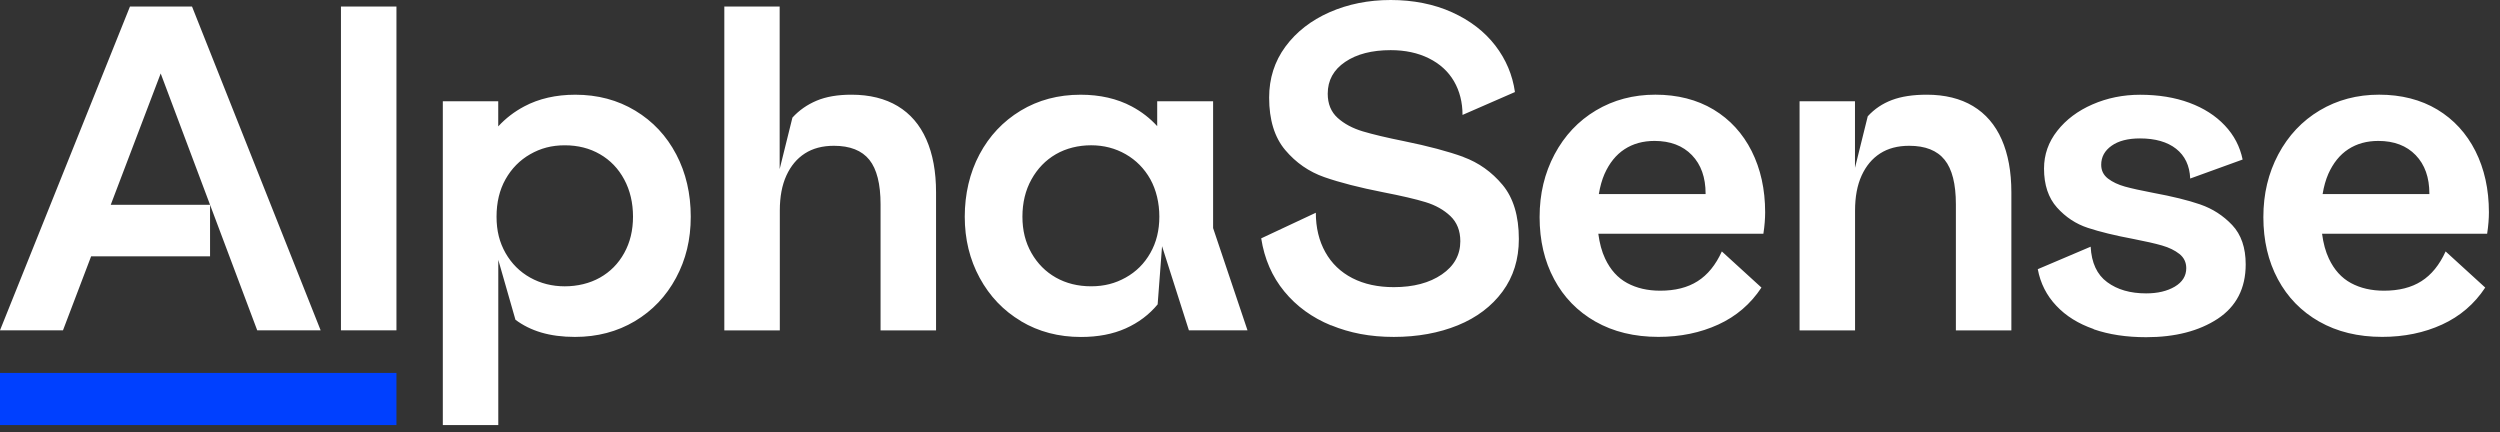 <svg xmlns="http://www.w3.org/2000/svg" width="133" height="23" viewBox="0 0 133 23" fill="none">
<rect x="0" y="0" width="133" height="23" fill="#333333" stroke="none"/>
<path d="M10.216 0.349L17.058 17.573H13.684L8.549 3.908L5.891 10.896H11.175V13.636H4.848L3.351 17.572H0L6.914 0.349H10.216ZM18.139 17.573H21.091V0.349H18.139V17.573ZM35.976 8.213C36.492 9.197 36.748 10.302 36.748 11.527C36.748 12.752 36.488 13.808 35.964 14.784C35.44 15.76 34.709 16.529 33.774 17.087C32.836 17.645 31.772 17.924 30.588 17.924C29.918 17.924 29.318 17.845 28.794 17.69C28.27 17.535 27.814 17.305 27.422 17.011L26.509 13.825V22.613H23.558V5.389H26.506V6.724C26.899 6.297 27.359 5.942 27.889 5.661C28.669 5.246 29.578 5.039 30.607 5.039C31.794 5.039 32.858 5.321 33.796 5.887C34.735 6.453 35.459 7.229 35.975 8.213H35.976ZM33.676 11.526C33.676 10.799 33.522 10.128 33.208 9.547C32.896 8.966 32.466 8.521 31.919 8.205C31.372 7.888 30.747 7.73 30.046 7.73C29.345 7.73 28.76 7.888 28.206 8.205C27.652 8.522 27.215 8.967 26.894 9.536C26.574 10.105 26.416 10.768 26.416 11.527C26.416 12.285 26.574 12.895 26.894 13.461C27.215 14.022 27.652 14.46 28.206 14.769C28.76 15.078 29.375 15.232 30.046 15.232C30.716 15.232 31.372 15.078 31.919 14.769C32.465 14.46 32.895 14.027 33.208 13.461C33.521 12.899 33.676 12.254 33.676 11.527V11.526ZM47.759 5.645C47.085 5.242 46.267 5.038 45.297 5.038C44.562 5.038 43.948 5.144 43.446 5.355C42.945 5.566 42.515 5.864 42.157 6.256L41.478 8.997V0.349H38.526L38.534 0.352V17.576H41.486V11.201C41.486 10.469 41.602 9.851 41.836 9.338C42.07 8.826 42.398 8.434 42.82 8.163C43.242 7.892 43.754 7.756 44.365 7.756C45.221 7.756 45.85 8.005 46.25 8.502C46.646 8.996 46.846 9.788 46.846 10.873V17.576H49.798V10.236C49.798 9.132 49.625 8.193 49.281 7.417C48.938 6.64 48.429 6.048 47.758 5.645H47.759ZM64.538 12.137L66.367 17.573H63.249L61.821 13.098L61.587 16.193C61.135 16.739 60.569 17.166 59.886 17.471C59.204 17.776 58.412 17.927 57.507 17.927C56.32 17.927 55.257 17.648 54.322 17.091V17.087C53.383 16.529 52.651 15.76 52.12 14.784C51.589 13.808 51.325 12.722 51.325 11.527C51.325 10.332 51.585 9.197 52.109 8.213C52.632 7.229 53.364 6.453 54.299 5.887C55.237 5.321 56.297 5.039 57.488 5.039C58.517 5.039 59.426 5.246 60.206 5.661C60.728 5.939 61.18 6.289 61.563 6.71V5.389H64.537V12.137H64.538ZM61.677 11.526C61.677 10.799 61.514 10.108 61.198 9.535C60.878 8.966 60.44 8.521 59.886 8.204C59.332 7.887 58.718 7.729 58.047 7.729C57.376 7.729 56.72 7.887 56.173 8.204C55.626 8.521 55.193 8.969 54.873 9.546C54.552 10.122 54.393 10.786 54.393 11.525C54.393 12.264 54.551 12.893 54.873 13.459C55.193 14.021 55.626 14.458 56.173 14.767C56.72 15.076 57.345 15.231 58.047 15.231C58.749 15.231 59.332 15.076 59.886 14.767C60.441 14.458 60.878 14.025 61.198 13.459C61.519 12.898 61.677 12.252 61.677 11.525V11.526ZM77.85 8.348C77.04 8.054 75.984 7.772 74.687 7.508C73.767 7.323 73.037 7.149 72.497 6.988C71.958 6.825 71.513 6.588 71.162 6.272C70.812 5.955 70.635 5.525 70.635 4.987C70.635 4.274 70.944 3.713 71.562 3.294C72.177 2.876 72.987 2.668 73.986 2.668C74.752 2.668 75.43 2.812 76.015 3.102C76.599 3.392 77.043 3.796 77.35 4.319C77.655 4.844 77.806 5.443 77.806 6.114L80.595 4.897C80.467 3.992 80.12 3.166 79.551 2.424C78.982 1.685 78.216 1.093 77.255 0.656C76.294 0.219 75.174 0 73.987 0C72.8 0 71.714 0.219 70.73 0.652C69.746 1.086 68.962 1.697 68.385 2.48C67.808 3.264 67.518 4.169 67.518 5.195C67.518 6.375 67.805 7.306 68.373 7.981C68.942 8.655 69.636 9.138 70.458 9.425C71.28 9.712 72.321 9.979 73.586 10.228C74.556 10.417 75.305 10.59 75.837 10.753C76.369 10.915 76.81 11.163 77.161 11.495C77.511 11.83 77.689 12.275 77.689 12.833C77.689 13.56 77.36 14.153 76.704 14.601C76.048 15.05 75.196 15.276 74.149 15.276C73.308 15.276 72.573 15.118 71.947 14.797C71.325 14.477 70.843 14.017 70.507 13.414C70.172 12.815 70.002 12.114 70.002 11.318L67.096 12.68C67.265 13.772 67.677 14.715 68.324 15.503C68.973 16.295 69.802 16.895 70.808 17.309V17.302C71.819 17.716 72.885 17.924 74.149 17.924C75.412 17.924 76.55 17.716 77.557 17.306C78.563 16.895 79.359 16.292 79.936 15.508C80.512 14.724 80.803 13.793 80.803 12.718C80.803 11.49 80.512 10.528 79.936 9.835C79.359 9.144 78.662 8.651 77.851 8.353L77.85 8.348ZM93.189 8.039C93.664 8.985 93.906 10.071 93.906 11.296C93.906 11.466 93.898 11.647 93.883 11.831C93.868 12.016 93.846 12.22 93.812 12.434H85.03C85.096 12.938 85.216 13.387 85.394 13.761C85.676 14.357 86.065 14.787 86.566 15.058C87.067 15.329 87.652 15.465 88.323 15.465C89.118 15.465 89.782 15.299 90.313 14.96C90.845 14.624 91.275 14.096 91.602 13.376L93.709 15.299C93.132 16.173 92.367 16.829 91.413 17.266C90.459 17.703 89.397 17.922 88.228 17.922C86.947 17.922 85.831 17.651 84.877 17.108L84.881 17.112C83.928 16.569 83.192 15.815 82.68 14.854C82.163 13.893 81.907 12.792 81.907 11.551C81.907 10.311 82.171 9.214 82.702 8.211C83.234 7.212 83.969 6.432 84.904 5.874C85.842 5.316 86.894 5.037 88.067 5.037C89.239 5.037 90.283 5.301 91.162 5.829C92.036 6.357 92.711 7.092 93.189 8.038V8.039ZM85.359 9.257C85.224 9.57 85.124 9.925 85.058 10.325H90.738C90.738 10.316 90.738 10.309 90.738 10.302C90.738 9.442 90.497 8.759 90.011 8.254C89.524 7.75 88.86 7.497 88.02 7.497C87.409 7.497 86.878 7.644 86.426 7.938C85.974 8.232 85.619 8.674 85.359 9.258L85.359 9.257ZM104.966 5.645C104.295 5.242 103.473 5.038 102.504 5.038C101.769 5.038 101.154 5.132 100.653 5.32C100.151 5.509 99.722 5.795 99.364 6.187L98.685 8.928V5.388H95.737V17.576H98.689V11.201C98.689 10.469 98.805 9.851 99.039 9.338C99.273 8.826 99.601 8.434 100.023 8.163C100.445 7.892 100.958 7.756 101.569 7.756C102.429 7.756 103.054 8.005 103.454 8.502C103.854 8.996 104.053 9.788 104.053 10.873V17.576H107.005V10.236C107.005 9.132 106.831 8.193 106.489 7.417C106.145 6.64 105.637 6.048 104.965 5.645H104.966ZM117.055 10.877C116.399 10.651 115.562 10.447 114.548 10.259C113.907 10.138 113.406 10.025 113.047 9.927C112.689 9.826 112.387 9.686 112.146 9.501C111.905 9.316 111.784 9.071 111.784 8.766C111.784 8.351 111.969 8.015 112.334 7.756C112.699 7.495 113.204 7.364 113.846 7.364C114.66 7.364 115.301 7.548 115.769 7.915C116.237 8.284 116.489 8.808 116.519 9.498L119.308 8.487C119.165 7.797 118.852 7.194 118.359 6.674C117.869 6.154 117.239 5.751 116.474 5.468C115.709 5.185 114.834 5.041 113.851 5.041C112.946 5.041 112.101 5.214 111.321 5.554C110.54 5.893 109.914 6.365 109.447 6.96C108.976 7.556 108.742 8.227 108.742 8.969C108.742 9.836 108.973 10.527 109.432 11.04C109.892 11.552 110.439 11.914 111.073 12.122C111.702 12.329 112.512 12.529 113.497 12.713C114.137 12.838 114.642 12.951 115.019 13.06C115.396 13.169 115.705 13.32 115.947 13.512C116.188 13.704 116.309 13.957 116.309 14.266C116.309 14.681 116.105 15.008 115.698 15.25C115.291 15.488 114.786 15.608 114.175 15.608C113.33 15.608 112.64 15.409 112.101 15.009C111.562 14.614 111.268 13.983 111.223 13.124L108.41 14.32C108.55 15.07 108.877 15.718 109.395 16.265C109.907 16.812 110.57 17.223 111.385 17.506V17.517C112.199 17.799 113.127 17.939 114.175 17.939C115.72 17.939 116.99 17.61 117.982 16.959C118.973 16.303 119.471 15.338 119.471 14.064C119.471 13.177 119.23 12.48 118.755 11.975C118.277 11.47 117.711 11.104 117.055 10.878V10.877ZM132.41 11.296C132.41 11.466 132.402 11.647 132.387 11.831C132.372 12.016 132.349 12.22 132.316 12.434H123.534C123.599 12.938 123.72 13.387 123.898 13.761C124.18 14.357 124.569 14.787 125.07 15.058C125.571 15.329 126.156 15.465 126.827 15.465C127.622 15.465 128.286 15.299 128.817 14.96C129.349 14.624 129.779 14.096 130.107 13.376L132.214 15.299C131.638 16.173 130.872 16.829 129.918 17.266C128.965 17.703 127.901 17.922 126.732 17.922C125.451 17.922 124.335 17.651 123.381 17.108L123.385 17.112C122.432 16.569 121.696 15.815 121.183 14.854C120.667 13.893 120.411 12.792 120.411 11.551C120.411 10.311 120.675 9.214 121.206 8.211C121.738 7.212 122.473 6.432 123.408 5.874C124.346 5.316 125.398 5.037 126.571 5.037C127.743 5.037 128.787 5.301 129.666 5.829C130.54 6.357 131.215 7.092 131.694 8.038C132.169 8.984 132.41 10.07 132.41 11.296V11.296ZM123.864 9.257C123.728 9.57 123.628 9.925 123.563 10.325H129.243C129.243 10.316 129.243 10.309 129.243 10.302C129.243 9.442 129.002 8.759 128.515 8.254C128.029 7.75 127.365 7.497 126.525 7.497C125.914 7.497 125.383 7.644 124.931 7.938C124.478 8.232 124.124 8.674 123.863 9.258L123.864 9.257Z" fill="#fff"/>
<path d="M21.091 19.84H0V22.613H21.091V19.84Z" fill="#0040FF"/>
</svg>